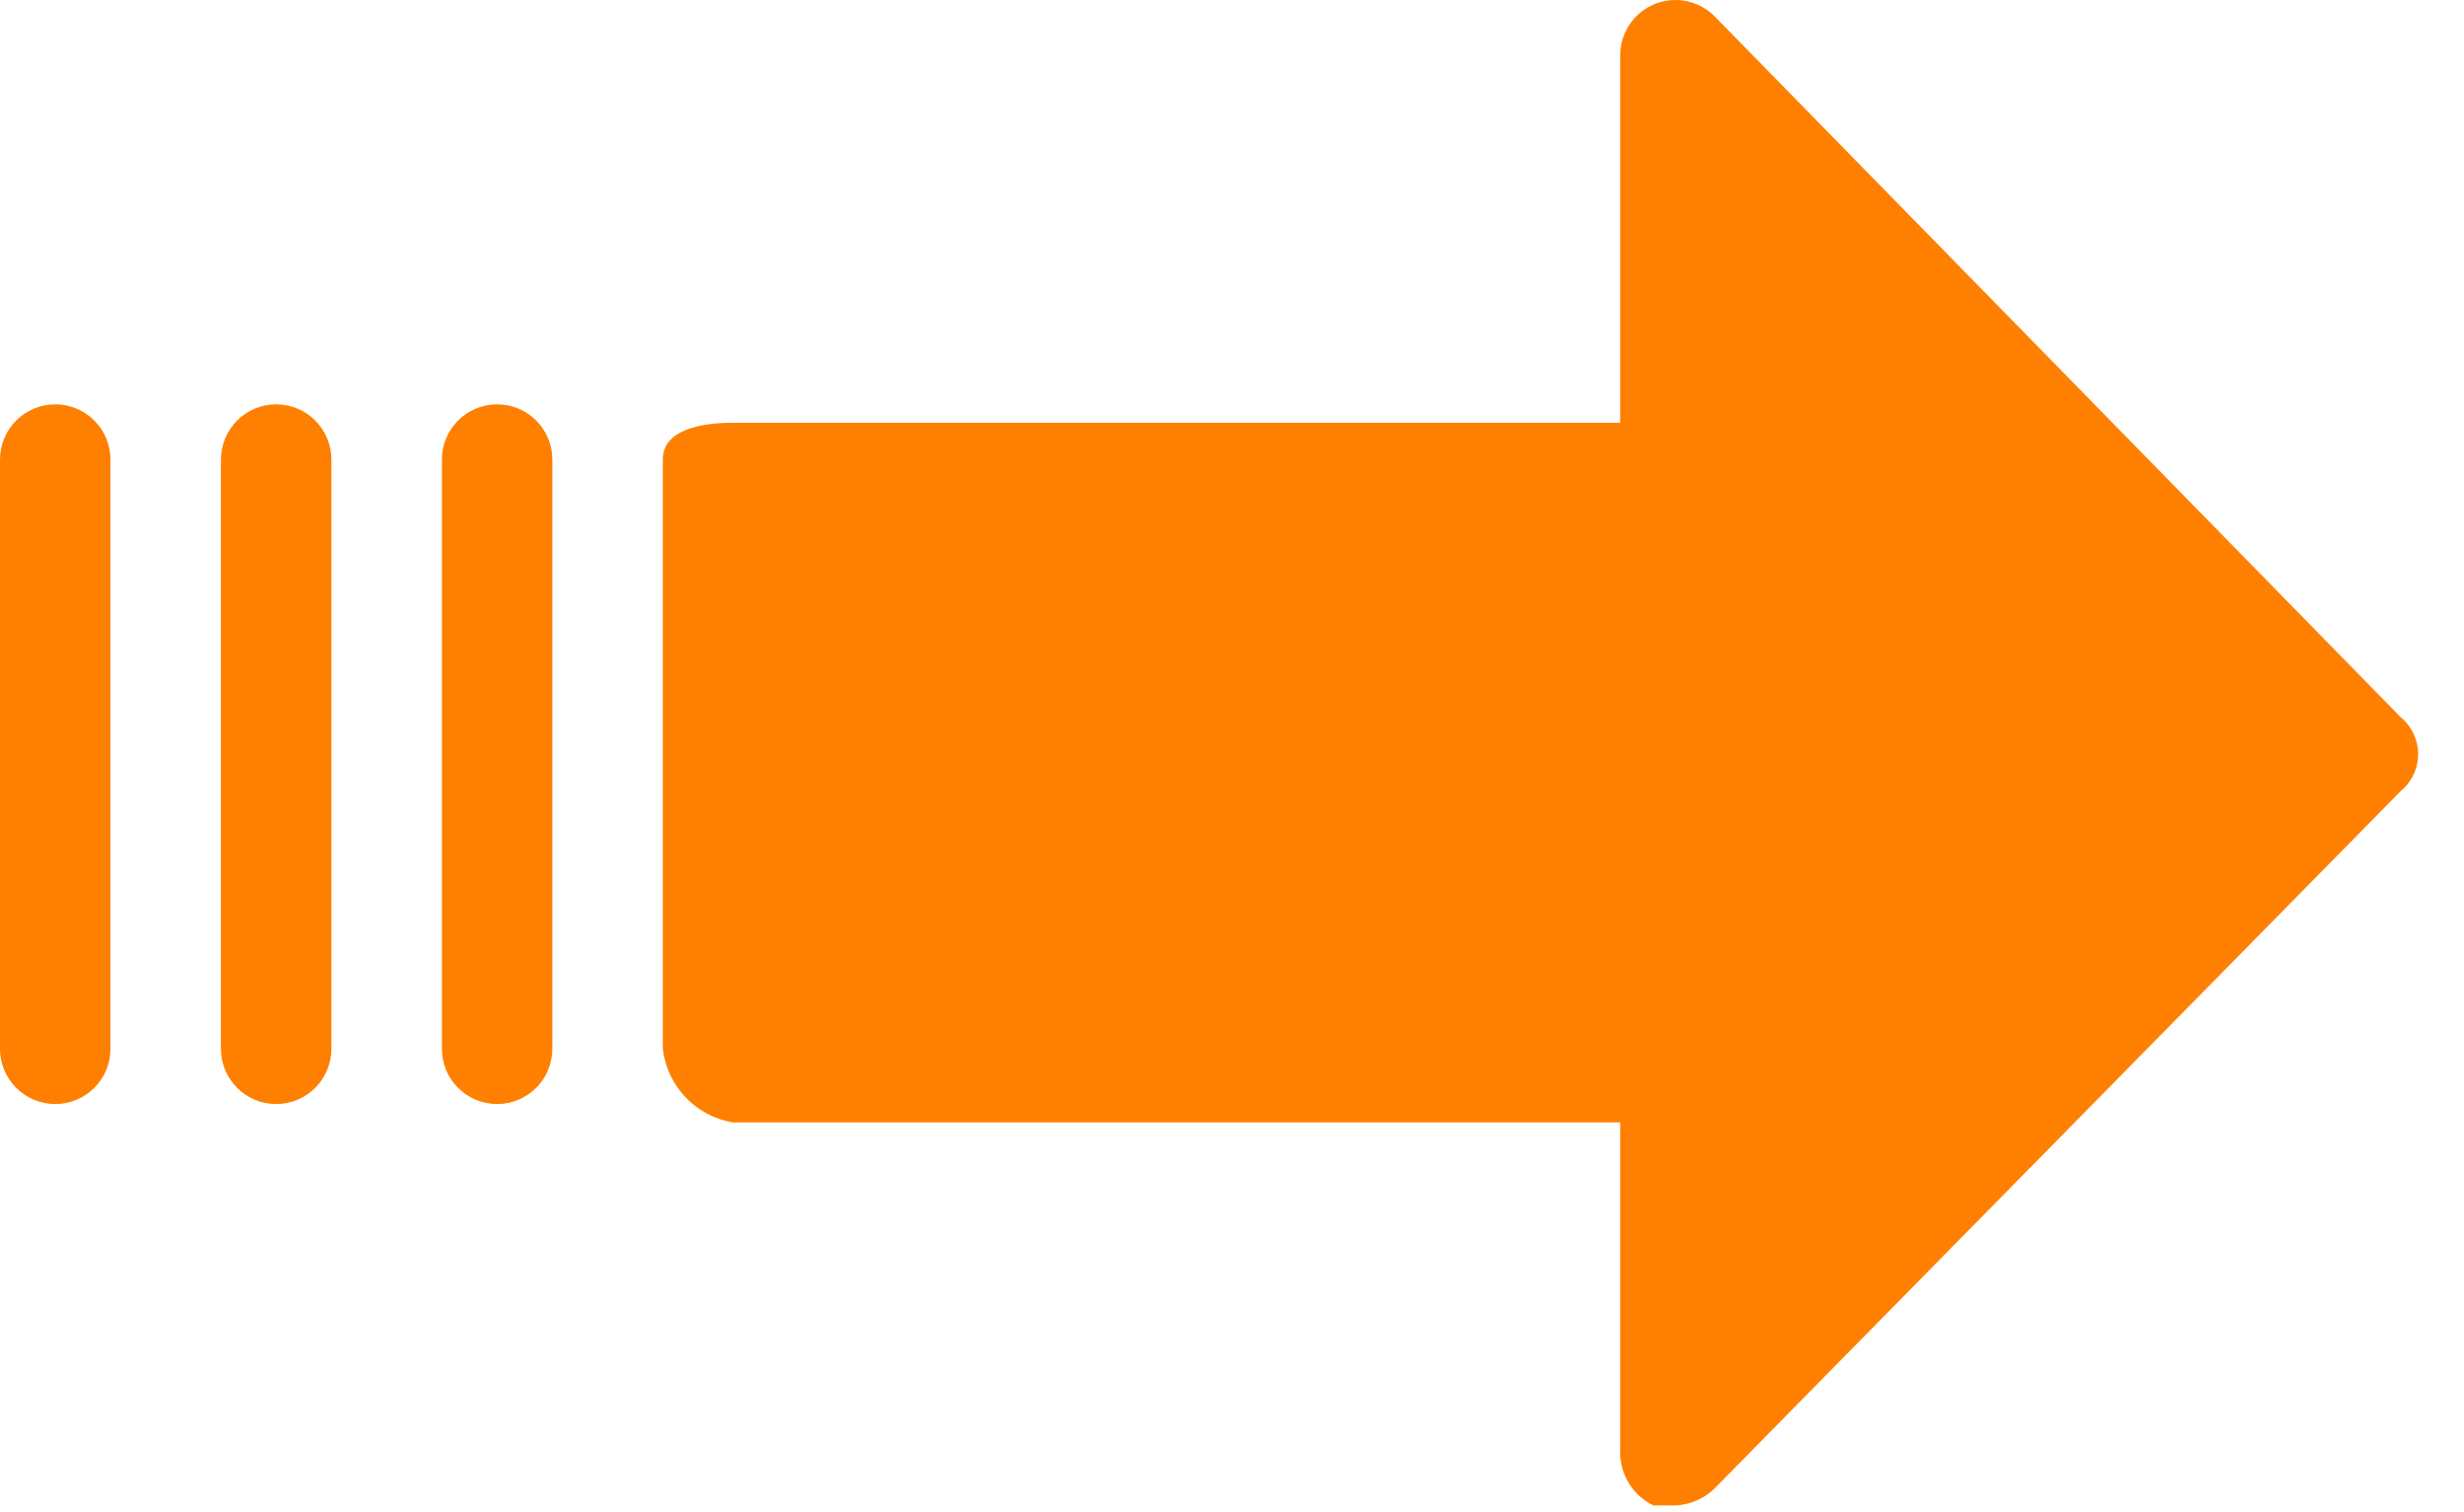 <svg width="44" height="27" viewBox="0 0 44 27" fill="none" xmlns="http://www.w3.org/2000/svg">
<path d="M42.984 12.921C42.95 12.88 42.913 12.843 42.872 12.809L30.642 0.316C30.272 -0.084 29.648 -0.107 29.248 0.263C29.05 0.447 28.936 0.703 28.932 0.973V7.549H13.085C12.494 7.549 11.836 7.68 11.836 8.206V18.727C11.914 19.394 12.423 19.93 13.085 20.042H28.932V25.96C28.942 26.354 29.17 26.709 29.524 26.881H29.919C30.193 26.87 30.453 26.752 30.642 26.552L42.872 14.124C43.236 13.823 43.285 13.284 42.984 12.921Z" fill="#FF8000"/>
<path d="M8.877 7.22C8.332 7.22 7.891 7.662 7.891 8.206V18.727C7.891 19.272 8.332 19.714 8.877 19.714C9.422 19.714 9.863 19.272 9.863 18.727V8.206C9.863 7.662 9.422 7.22 8.877 7.22Z" fill="#FF8000"/>
<path d="M4.932 7.22C4.387 7.22 3.945 7.662 3.945 8.206V18.727C3.945 19.272 4.387 19.714 4.932 19.714C5.476 19.714 5.918 19.272 5.918 18.727V8.206C5.918 7.662 5.476 7.22 4.932 7.22Z" fill="#FF8000"/>
<path d="M0.986 7.22C0.442 7.22 0 7.662 0 8.206V18.727C0 19.272 0.442 19.714 0.986 19.714C1.531 19.714 1.973 19.272 1.973 18.727V8.206C1.973 7.662 1.531 7.22 0.986 7.22Z" fill="#FF8000"/>
</svg>
